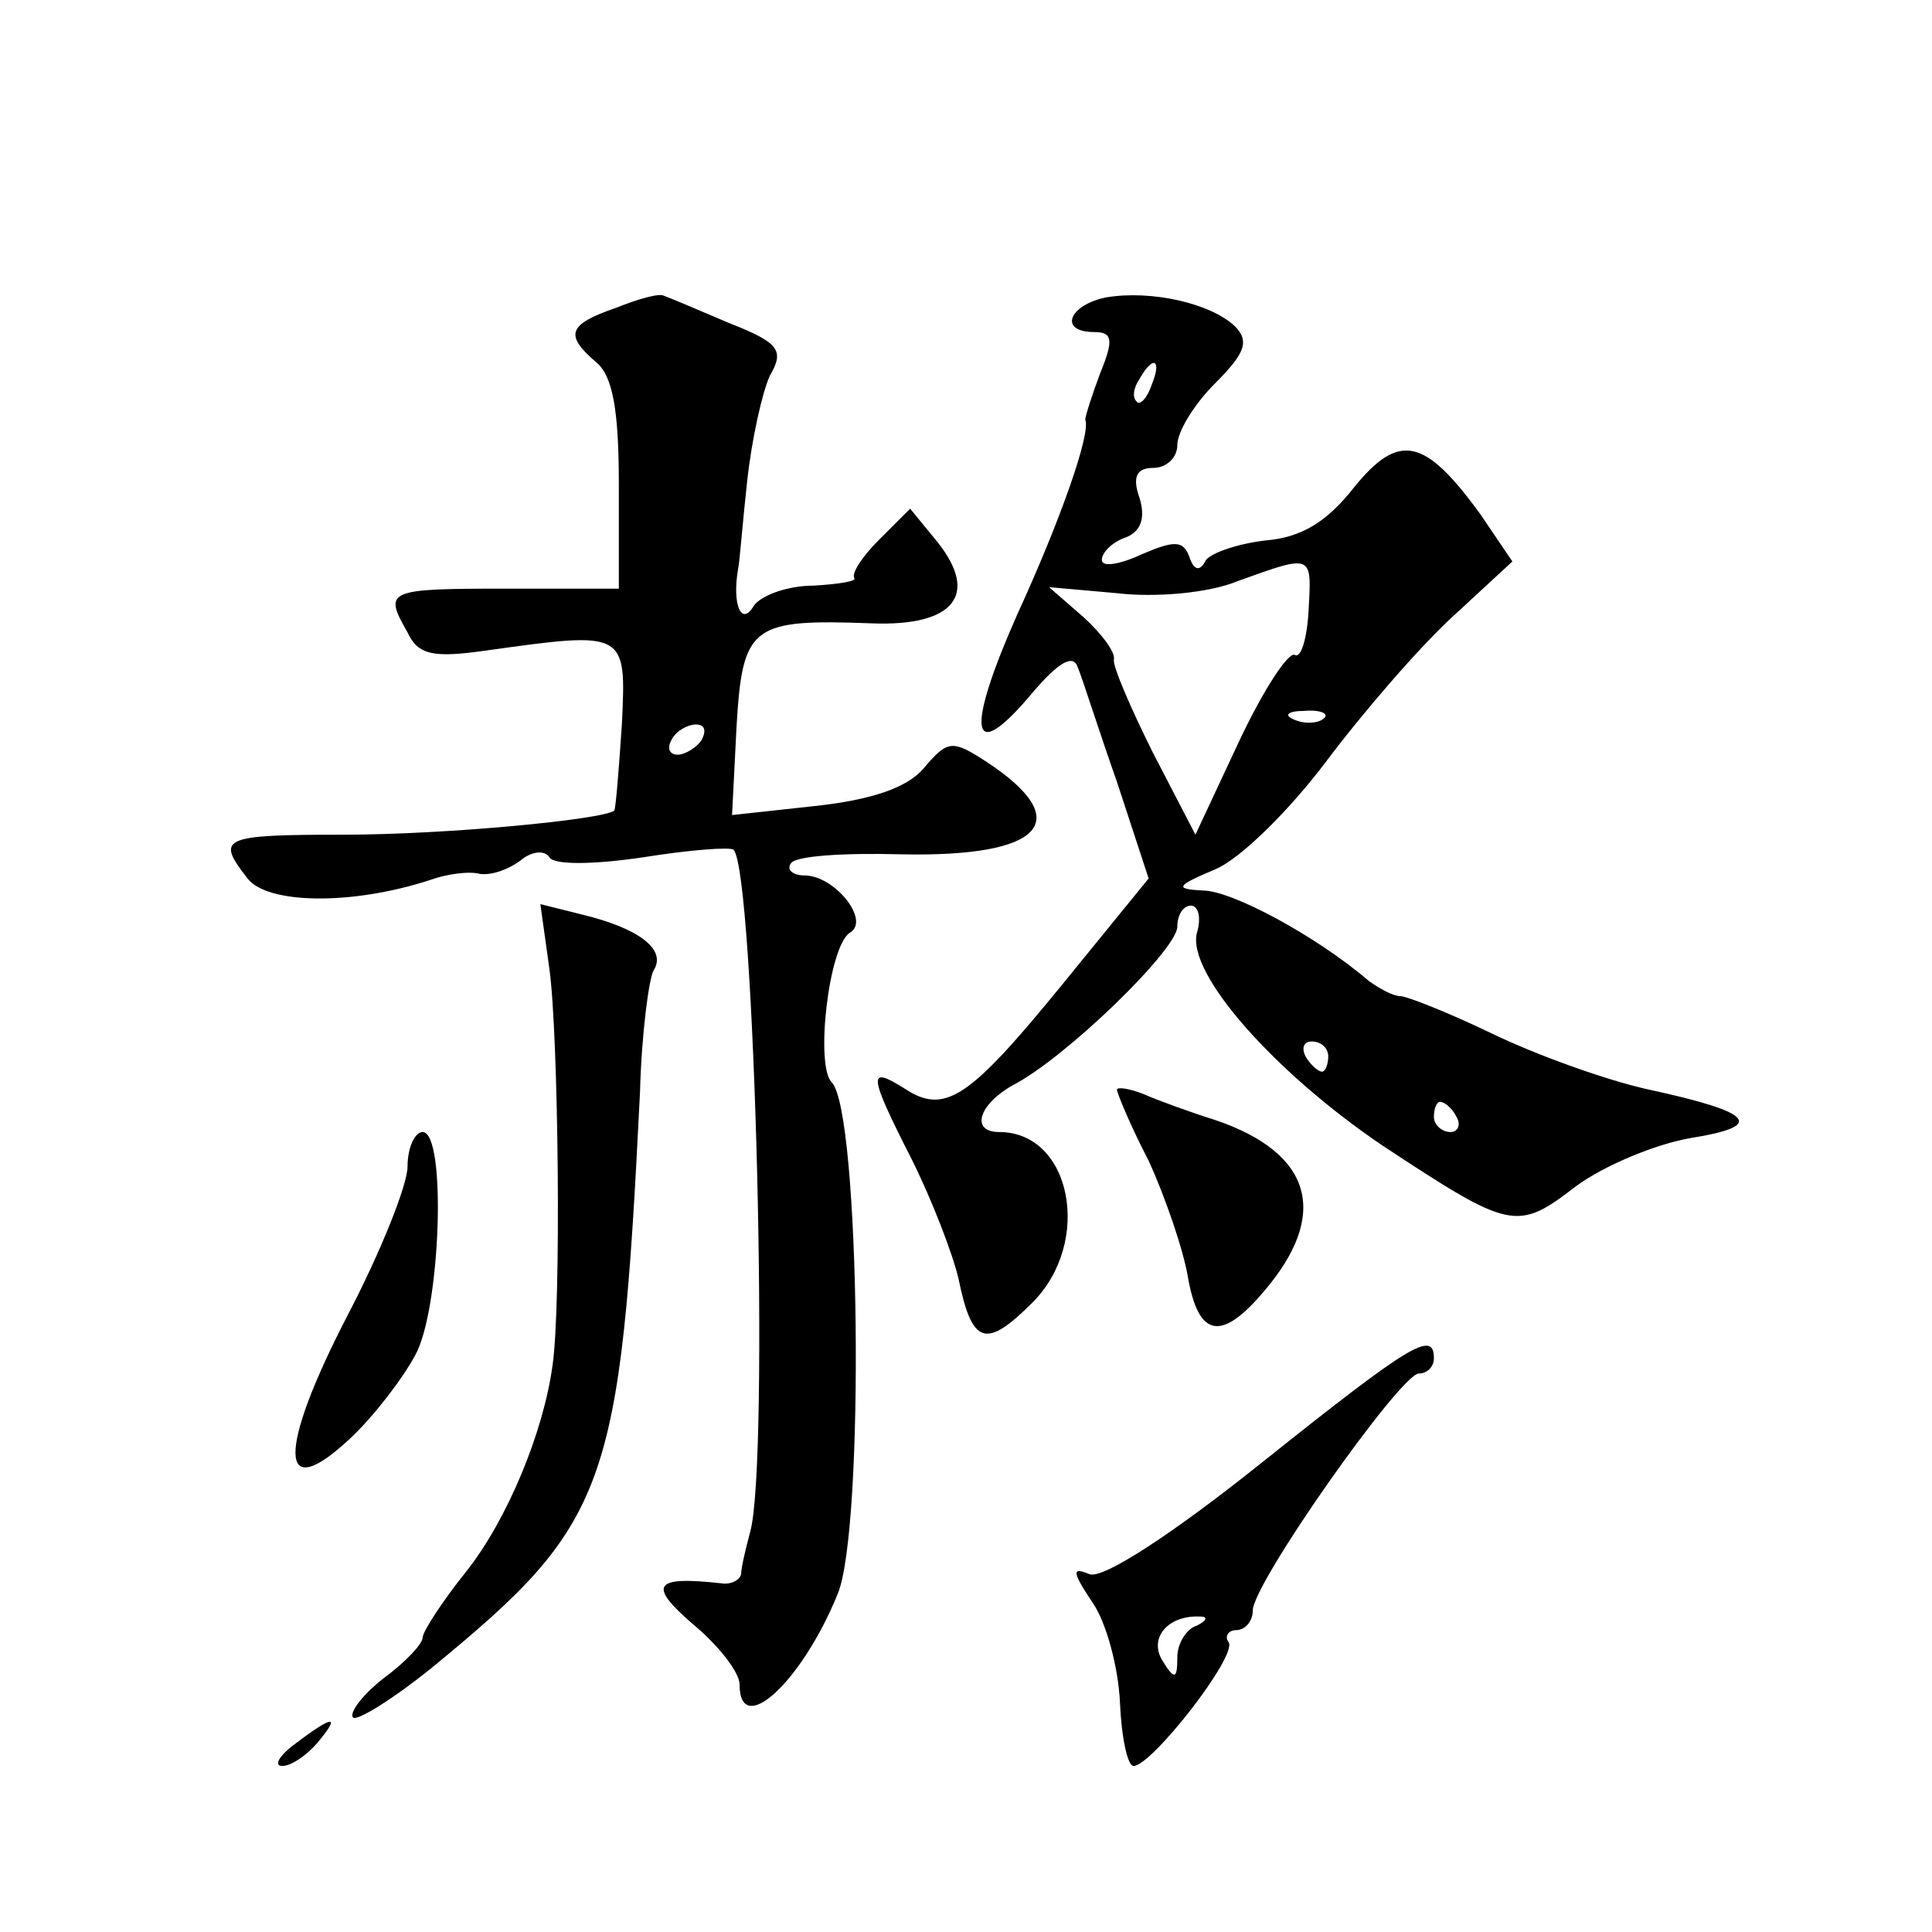 <?xml version="1.0" standalone="no"?>
<!DOCTYPE svg PUBLIC "-//W3C//DTD SVG 20010904//EN"
 "http://www.w3.org/TR/2001/REC-SVG-20010904/DTD/svg10.dtd">
<svg version="1.0" xmlns="http://www.w3.org/2000/svg"
 width="128pt" height="128pt" viewBox="0 0 128 128"
 preserveAspectRatio="xMidYMid meet">
<g transform="translate(0,128) scale(0.1,-0.1)"
fill="#0" stroke="none">
<path d="M408 1076 c-32 -11 -34 -18 -13 -36 11 -9 15 -32 15 -81 l0 -69 -75 0
c-79 0 -81 -1 -65 -29 7 -15 17 -17 52 -12 93 13 93 13 90 -49 -2 -30 -4 -55 -5
-57 -7 -6 -112 -16 -179 -16 -82 0 -85 -2 -64 -29 13 -17 69 -18 121 -1 11 4 26
6 33 4 8 -1 19 3 27 9 7 6 16 7 19 2 3 -5 28 -5 62 0 31 5 58 7 60 5 14 -14 24
-406 11 -452 -3 -11 -6 -24 -6 -28 -1 -4 -7 -7 -13 -6 -45 5 -49 -1 -19 -27 17
-14 31 -32 31 -40 0 -36 41 1 65 60 18 43 15 320 -4 339 -11 11 -2 90 12 99 14
8 -10 38 -30 38 -8 0 -12 4 -9 8 3 5 35 7 73 6 94 -2 116 22 57 61 -23 15 -26 15
-42 -4 -11 -13 -35 -21 -72 -25 l-55 -6 3 59 c4 67 10 71 90 68 54 -2 71 19 43
54 l-18 22 -21 -21 c-11 -11 -18 -22 -16 -25 2 -2 -10 -4 -27 -5 -18 0 -36 -7 -40
-14 -8 -13 -14 2 -10 25 1 4 3 31 6 58 3 28 10 59 15 70 10 17 6 22 -27 35 -21
9 -40 17 -43 18 -3 2 -17 -2 -32 -8z m57 -286 c-3 -5 -11 -10 -16 -10 -6 0 -7 5
-4 10 3 6 11 10 16 10 6 0 7 -4 4 -10z M733 1083 c-25 -5 -32 -23 -8 -23 12 0 13
-5 4 -27 -6 -16 -10 -29 -10 -31 4 -9 -17 -68 -45 -129 -35 -79 -31 -101 10 -52
17 20 27 26 30 17 3 -7 14 -42 26 -76 l21 -64 -57 -70 c-62 -76 -78 -87 -105 -69
-24 15 -24 10 5 -47 13 -26 27 -62 31 -79 9 -44 18 -47 49 -16 40 40 26 113 -22
113 -19 0 -14 18 9 31 35 18 109 90 109 105 0 8 4 14 9 14 5 0 7 -8 4 -18 -7 -27
52 -93 123 -141 85 -56 89 -57 128 -27 19 14 53 28 76 32 50 8 42 17 -27 32 -28
6 -75 23 -104 37 -29 14 -57 25 -61 25 -5 0 -14 5 -21 10 -35 30 -91 60 -110 60
-19 1 -18 3 8 14 17 7 50 40 74 72 24 32 62 76 84 96 l39 36 -21 31 c-37 51 -54
55 -84 18 -18 -23 -35 -33 -58 -35 -18 -2 -36 -8 -40 -13 -4 -8 -8 -7 -11 2 -4
11 -10 11 -31 2 -15 -7 -27 -9 -27 -4 0 5 7 12 16 15 10 4 13 13 9 26 -5 14 -2
20 9 20 9 0 16 7 16 15 0 9 11 27 25 41 20 20 23 28 13 38 -16 15 -55 24 -85 19z
m30 -58 c-3 -9 -8 -14 -10 -11 -3 3 -2 9 2 15 9 16 15 13 8 -4z m104 -149 c-1 -19
-5 -32 -9 -30 -4 3 -21 -23 -37 -57 l-29 -62 -28 54 c-15 30 -27 58 -26 62 1 5
-8 17 -20 28 l-23 20 45 -4 c25 -3 61 0 80 8 50 18 49 18 47 -19z m10 -72 c-3 -3
-12 -4 -19 -1 -8 3 -5 6 6 6 11 1 17 -2 13 -5z m3 -224 c0 -5 -2 -10 -4 -10 -3
0 -8 5 -11 10 -3 6 -1 10 4 10 6 0 11 -4 11 -10z m85 -40 c3 -5 1 -10 -4 -10 -6
0 -11 5 -11 10 0 6 2 10 4 10 3 0 8 -4 11 -10z M364 638 c6 -43 8 -224 2 -263 -6
-44 -30 -102 -57 -136 -16 -20 -29 -40 -29 -44 0 -4 -11 -16 -26 -27 -14 -11 -23
-23 -20 -26 3 -2 26 12 52 33 117 96 125 118 138 381 1 39 6 76 9 81 9 14 -10 28
-47 37 l-28 7 6 -43z M740 558 c0 -2 9 -24 21 -47 11 -24 23 -59 26 -77 7 -40 22
-43 50 -10 44 51 33 92 -32 114 -16 5 -38 13 -47 17 -10 4 -18 5 -18 3z M270 507
c0 -12 -18 -57 -40 -99 -46 -89 -46 -126 2 -81 16 15 35 40 43 55 17 30 21 148
5 148 -5 0 -10 -10 -10 -23z M836 311 c-60 -48 -105 -77 -114 -74 -12 5 -12 2 2
-19 9 -13 17 -43 18 -66 1 -23 5 -42 9 -42 12 0 69 73 63 82 -3 4 0 8 5 8 6 0 11
6 11 13 0 18 98 157 110 157 6 0 10 5 10 10 0 19 -15 10 -114 -69z m-43 -108 c-7
-2 -13 -12 -13 -21 0 -15 -2 -15 -10 -2 -9 15 4 30 25 29 6 0 4 -3 -2 -6z M196
125 c-11 -8 -15 -15 -9 -15 6 0 16 7 23 15 16 19 11 19 -14 0z"/>
</g>
</svg>

